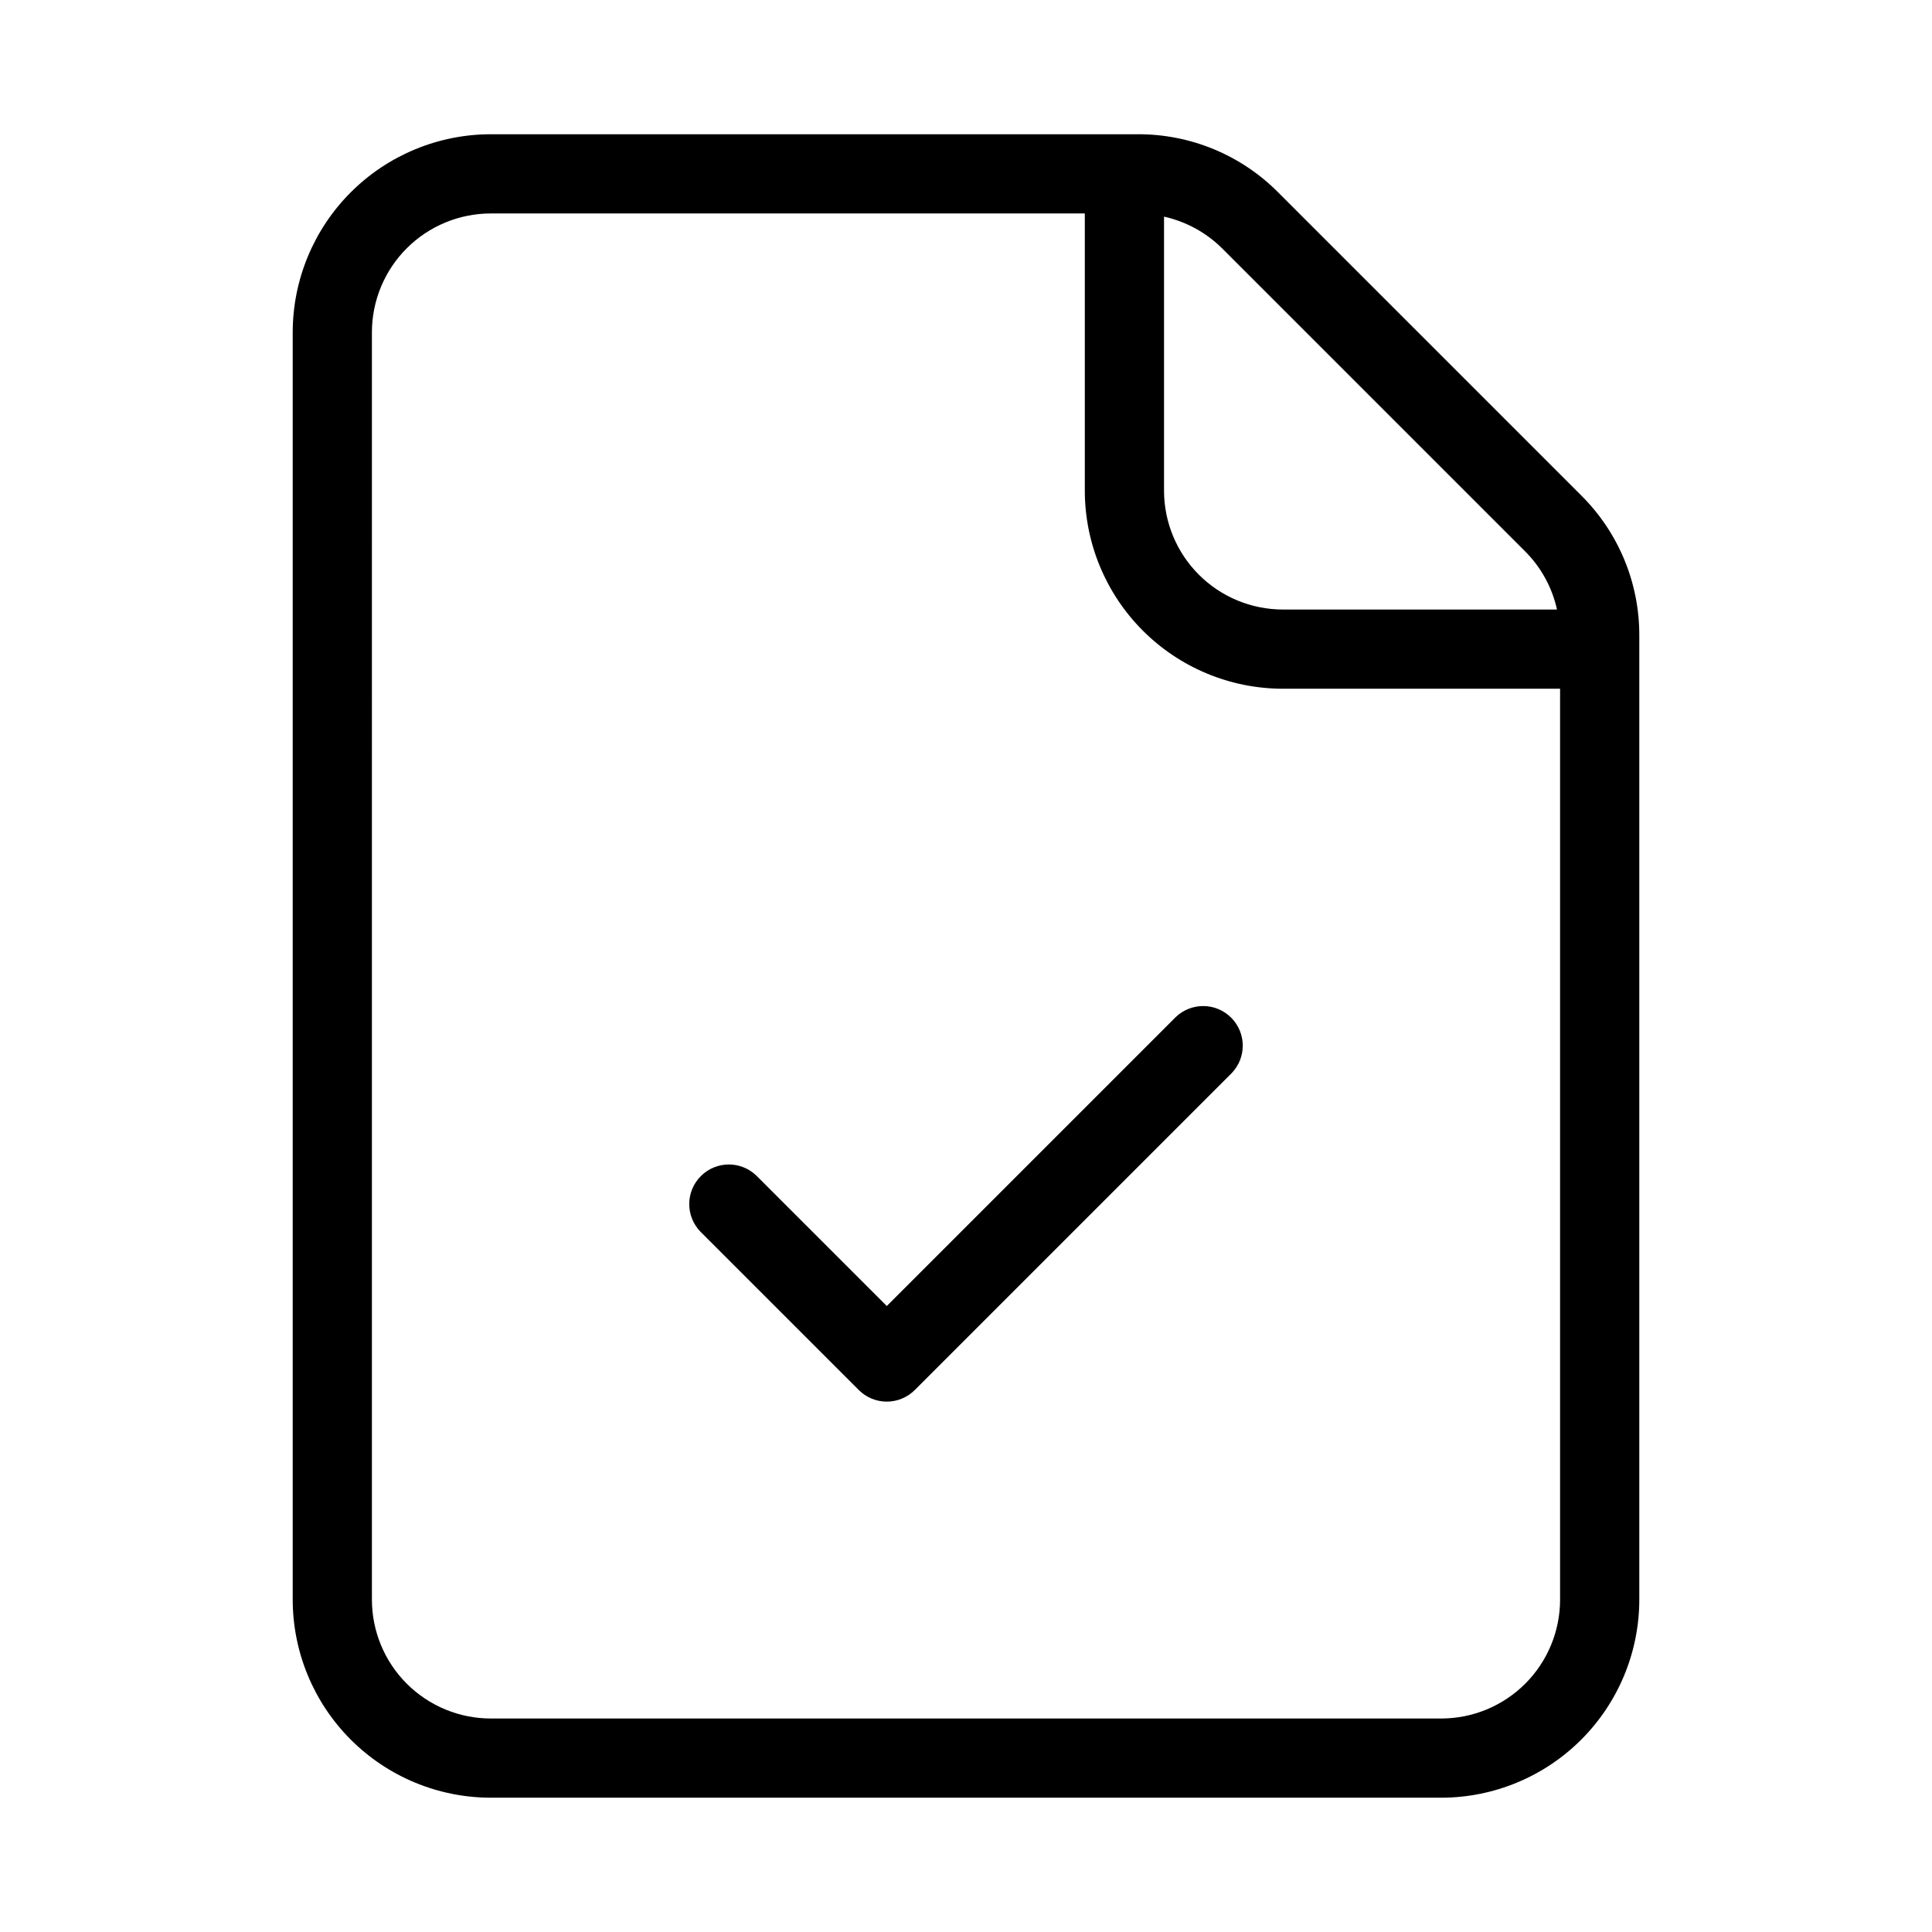<?xml version="1.0" encoding="UTF-8"?>
<!-- Uploaded to: SVG Repo, www.svgrepo.com, Generator: SVG Repo Mixer Tools -->
<svg fill="#000000" width="800px" height="800px" version="1.1" viewBox="144 144 512 512" xmlns="http://www.w3.org/2000/svg">
 <path d="m274.05 620.41h251.9c13.914-0.012 27.254-5.547 37.094-15.387 9.84-9.84 15.375-23.18 15.387-37.094v-255.5c0.043-13.93-5.492-27.297-15.375-37.117l-80.359-80.359c-9.82-9.875-23.18-15.41-37.105-15.375h-171.54c-13.914 0.016-27.254 5.547-37.094 15.387s-15.371 23.18-15.387 37.094v335.87c0.016 13.914 5.547 27.254 15.387 37.094s23.18 15.375 37.094 15.387zm178.43-419c5.809 1.297 11.137 4.199 15.375 8.387l80.359 80.359c4.207 4.219 7.125 9.555 8.406 15.375h-72.656c-8.348-0.012-16.352-3.332-22.254-9.234-5.902-5.902-9.223-13.906-9.23-22.254zm-209.92 30.648c0.008-8.348 3.328-16.352 9.23-22.258 5.906-5.902 13.91-9.223 22.258-9.23h157.44v73.473c0.012 13.914 5.547 27.254 15.387 37.094 9.836 9.836 23.176 15.371 37.09 15.387h73.473v241.41c-0.008 8.352-3.328 16.355-9.23 22.258-5.902 5.902-13.906 9.223-22.258 9.23h-251.9c-8.348-0.008-16.352-3.328-22.258-9.23-5.902-5.902-9.223-13.906-9.23-22.258zm87.043 238.33c-3.977-4.117-3.922-10.664 0.129-14.711 4.047-4.051 10.594-4.106 14.711-0.129l34.566 34.562 76.547-76.547c4.117-3.977 10.664-3.922 14.711 0.129 4.051 4.047 4.106 10.594 0.129 14.711l-83.969 83.969c-1.969 1.969-4.637 3.074-7.418 3.074-2.785 0-5.453-1.105-7.422-3.074z"/>
</svg>
